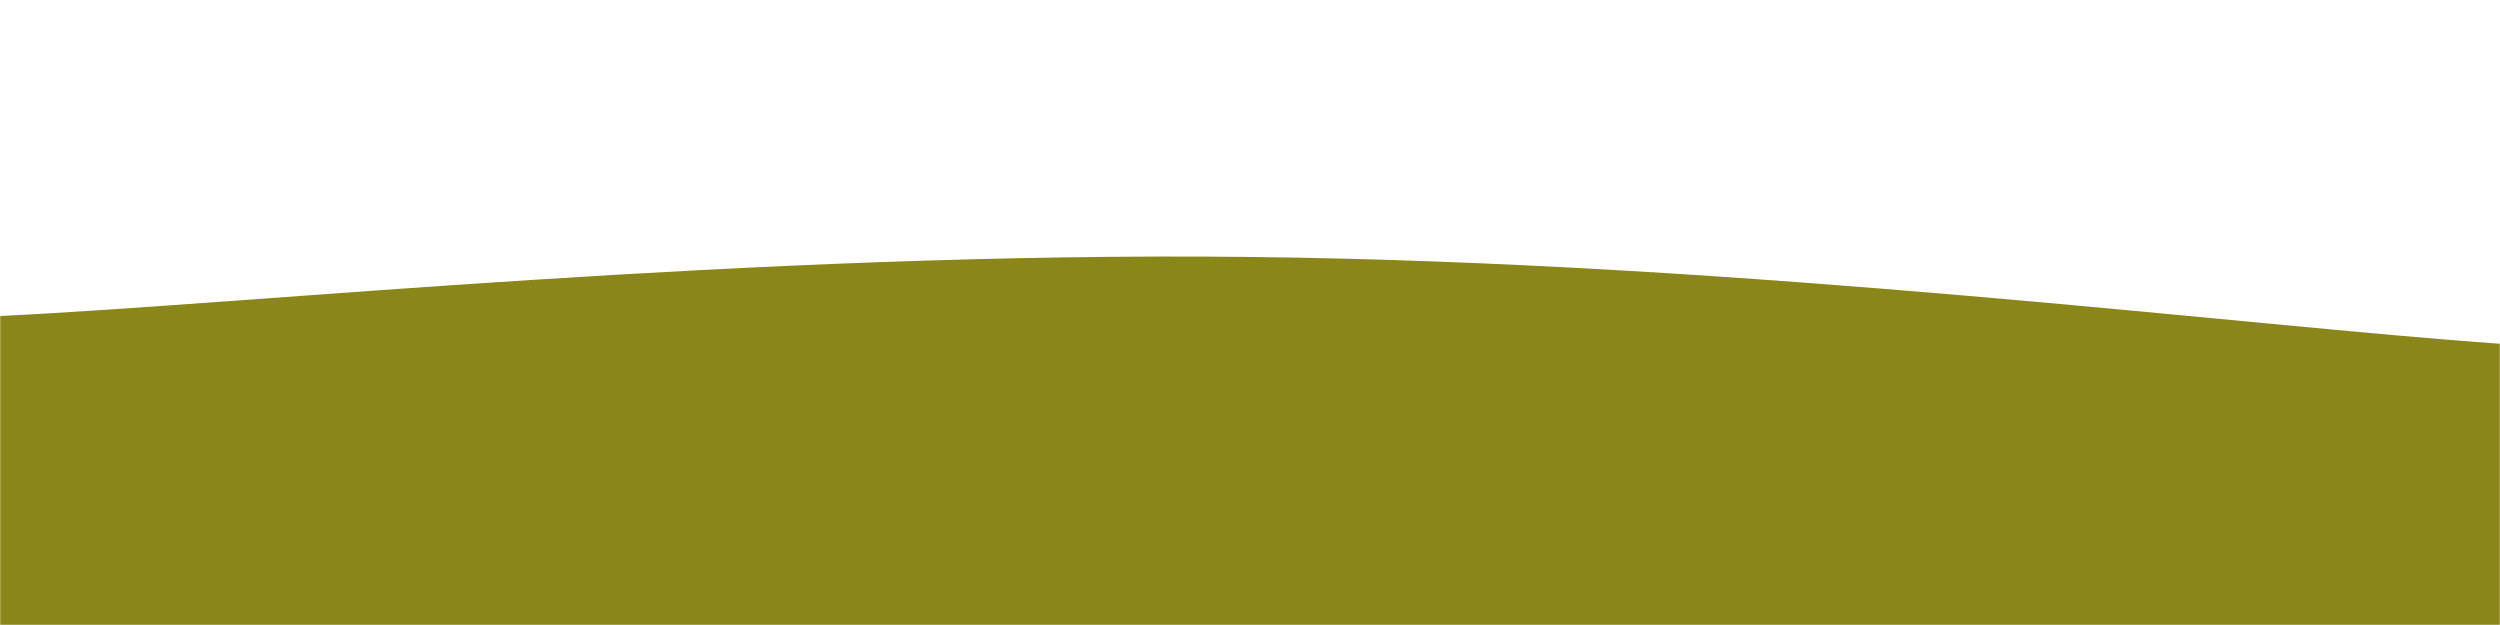 <?xml version="1.0" encoding="UTF-8"?> <svg xmlns="http://www.w3.org/2000/svg" xmlns:xlink="http://www.w3.org/1999/xlink" xmlns:svgjs="http://svgjs.dev/svgjs" version="1.1" width="1440" height="360" preserveAspectRatio="none" viewBox="0 0 1440 360"><g mask="url(&quot;#SvgjsMask1097&quot;)" fill="none"><path d="M 0,182 C 144,175.2 432,144.8 720,148 C 1008,151.2 1296,188 1440,198L1440 360L0 360z" fill="rgba(138, 134, 25, 1)"></path></g><defs><mask id="SvgjsMask1097"><rect width="1440" height="360" fill="#ffffff"></rect></mask></defs></svg> 